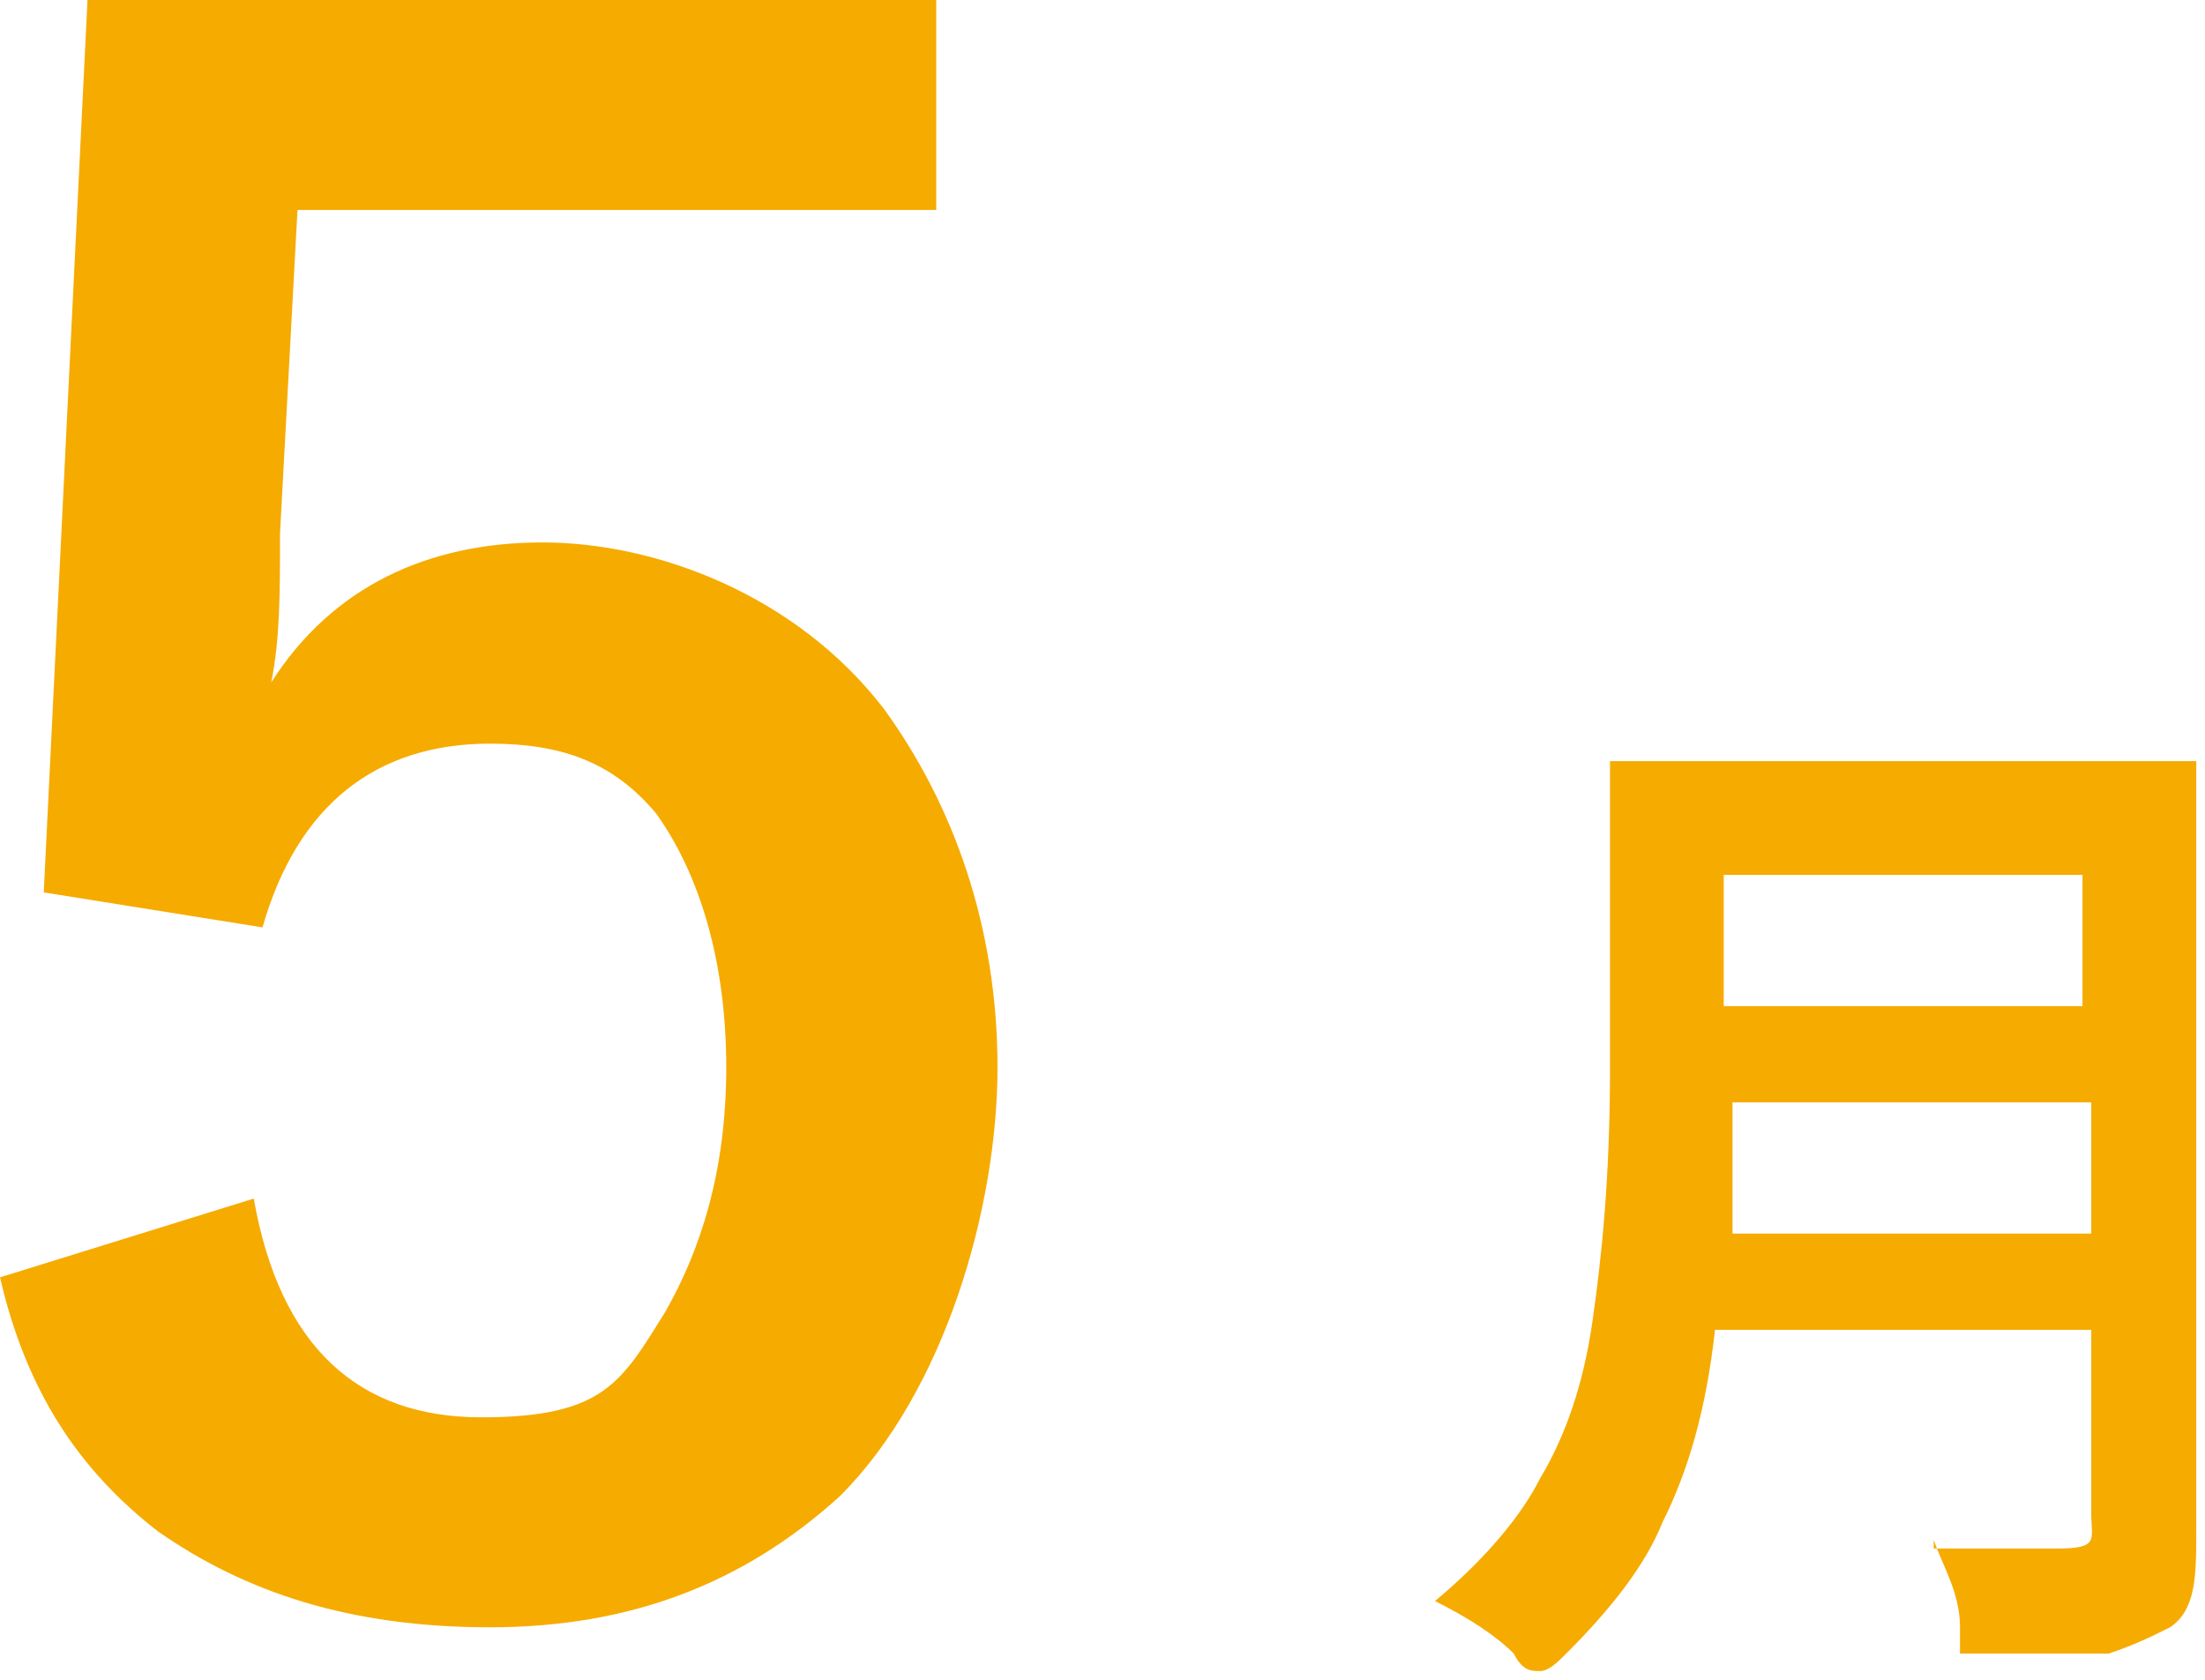 <?xml version="1.0" encoding="UTF-8"?><svg id="_レイヤー_2" xmlns="http://www.w3.org/2000/svg" width="25.2" height="19.2" viewBox="0 0 25.2 19.2"><g id="_レイヤー_2-2"><path d="M10.7,0v2.4H3.4l-.2,3.7c0,.7,0,1.2-.1,1.7.7-1.1,1.8-1.6,3.1-1.6s2.9.6,3.9,1.9c.8,1.1,1.3,2.5,1.3,4.1s-.6,3.7-1.8,4.9c-1.1,1-2.4,1.5-4,1.5s-2.8-.4-3.8-1.1c-.9-.7-1.5-1.6-1.8-2.9l2.9-.9c.3,1.7,1.2,2.5,2.6,2.5s1.6-.4,2.1-1.2c.4-.7.7-1.6.7-2.8s-.3-2.2-.8-2.9c-.5-.6-1.1-.8-1.9-.8-1.3,0-2.2.7-2.6,2.1l-2.5-.4L1,0h9.7Z" style="fill:#f6ab00; stroke-width:0px;"/><path d="M22.1,17.7c.4,0,.9,0,1.4,0s.4-.1.4-.4v-2.1h-4.3c-.1.9-.3,1.6-.6,2.2-.2.5-.6,1-1.1,1.5-.1.1-.2.2-.3.2s-.2,0-.3-.2c-.2-.2-.5-.4-.9-.6.6-.5,1-1,1.2-1.4.3-.5.5-1.1.6-1.8.1-.7.2-1.6.2-2.9v-3.4c0,0,0-.1,0-.1,0,0,0,0,.1,0h1.6s3.3,0,3.3,0h1.6c0,0,.1,0,.1,0,0,0,0,0,0,.1v1.6s0,4.7,0,4.7v2.4c0,.5,0,.9-.3,1.1-.2.1-.4.2-.7.3-.3,0-.7,0-1.3,0s-.3,0-.4,0c0,0,0-.1,0-.3,0-.4-.2-.7-.3-1ZM19.7,14.1h4.2v-1.5h-4.1c0,.7,0,1.2,0,1.5ZM23.8,10h-4.1v1.5h4.1v-1.5Z" style="fill:#f6ab00; stroke-width:0px;"/></g></svg>